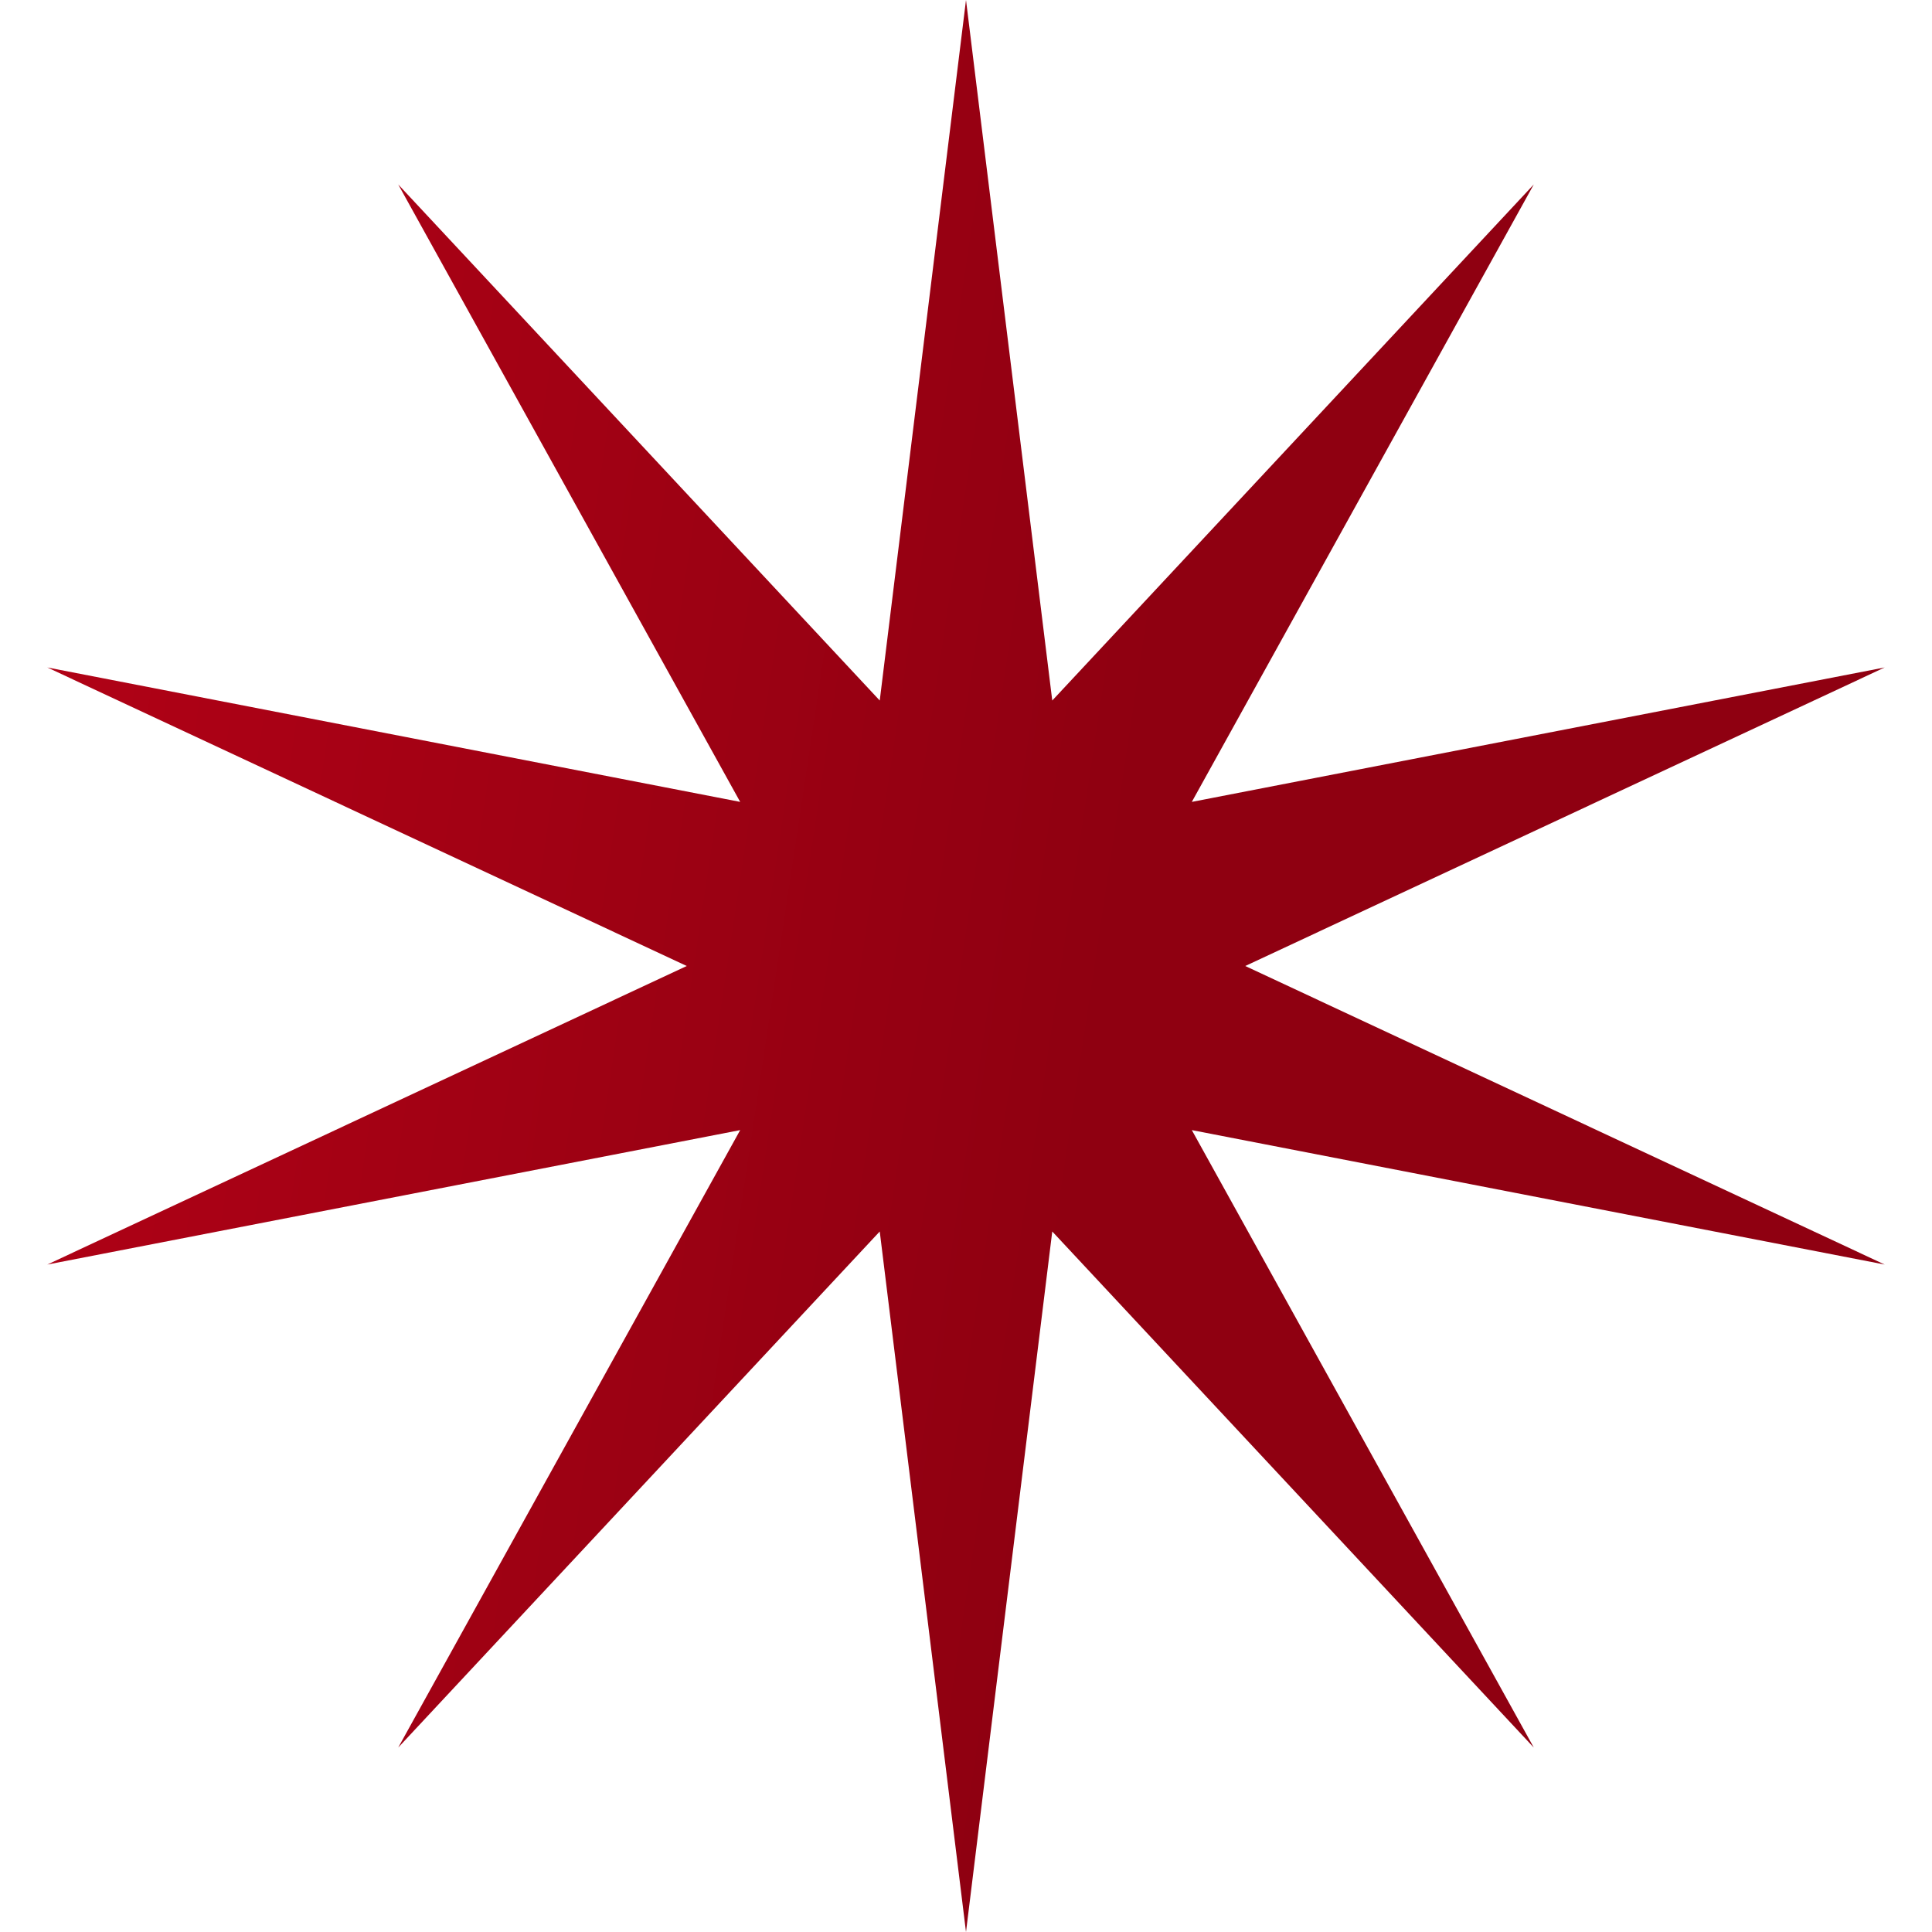 <?xml version="1.0" encoding="UTF-8"?> <svg xmlns="http://www.w3.org/2000/svg" width="17" height="17" viewBox="0 0 17 17" fill="none"><path d="M8.5 0L9.259 6.164L13.496 1.623L10.487 7.056L16.584 5.873L10.957 8.5L16.584 11.127L10.487 9.944L13.496 15.377L9.259 10.836L8.5 17L7.741 10.836L3.504 15.377L6.513 9.944L0.416 11.127L6.043 8.5L0.416 5.873L6.513 7.056L3.504 1.623L7.741 6.164L8.5 0Z" fill="url(#paint0_linear_59_30)"></path><defs><linearGradient id="paint0_linear_59_30" x1="-0.291" y1="-2.765" x2="11.211" y2="-1.036" gradientUnits="userSpaceOnUse"><stop stop-color="#B70217"></stop><stop offset="1" stop-color="#8F0011"></stop></linearGradient></defs></svg> 